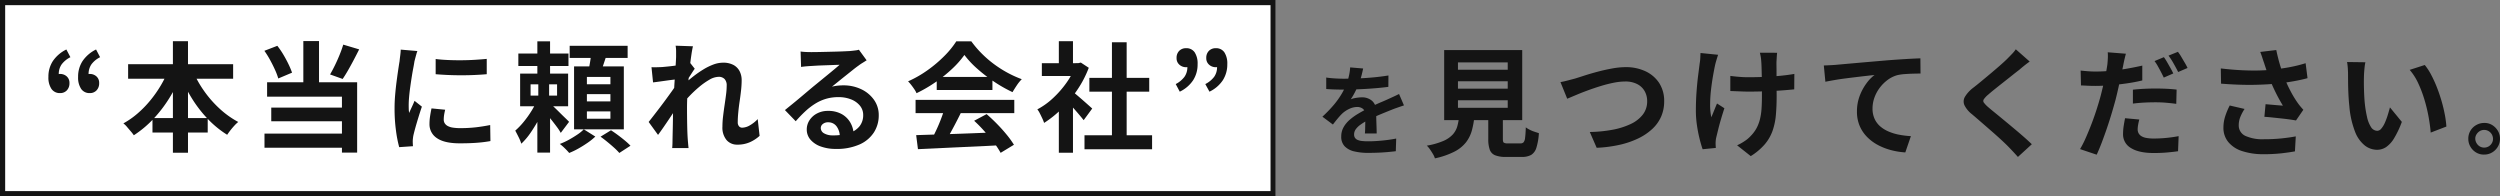 <svg xmlns="http://www.w3.org/2000/svg" width="968.1" height="76" viewBox="0 0 968.1 76">
  <rect x="0" y="0" width="968.1" height="76" fill="#808080" stroke="none"/>
  <g id="グループ_1757" data-name="グループ 1757" transform="translate(-464 -8519)">
    <g id="グループ_1736" data-name="グループ 1736" transform="translate(372 373)">
      <path id="パス_189625" data-name="パス 189625" d="M-223.142-30.476q-.19,1.026-.608,2.66a32.648,32.648,0,0,1-1.216,3.686q-.608,1.406-1.387,2.907a26.784,26.784,0,0,1-1.577,2.679,6.381,6.381,0,0,1,1.254-.4,15.156,15.156,0,0,1,1.577-.266,12.8,12.8,0,0,1,1.463-.095,5.843,5.843,0,0,1,3.971,1.368,5.092,5.092,0,0,1,1.577,4.066q0,.76.019,1.862t.057,2.3q.038,1.2.076,2.337t.038,2.052h-4.56q.076-.646.095-1.539t.038-1.881q.019-.988.038-1.919t.019-1.691a2.926,2.926,0,0,0-.969-2.527,3.572,3.572,0,0,0-2.147-.7,7.341,7.341,0,0,0-3.211.779,10.337,10.337,0,0,0-2.717,1.843q-.836.836-1.691,1.862t-1.843,2.318l-4.066-3.04a50.679,50.679,0,0,0,4.275-4.408,32.052,32.052,0,0,0,3.059-4.218,26.525,26.525,0,0,0,2.052-4.18A23,23,0,0,0-228.6-27.8a19.332,19.332,0,0,0,.437-3.1Zm-14.288,3.5q1.444.228,3.344.342t3.344.114q2.508,0,5.491-.114t6.061-.4q3.078-.285,5.852-.741l-.038,4.408q-2.014.266-4.351.475t-4.75.342q-2.413.133-4.617.19t-3.914.057q-.76,0-1.881-.019t-2.3-.076q-1.178-.057-2.242-.133Zm30.1,10.792q-.608.19-1.425.475l-1.634.57q-.817.285-1.463.551-1.824.722-4.313,1.748t-5.187,2.394a23.213,23.213,0,0,0-2.888,1.786A7.622,7.622,0,0,0-226.03-6.9a3.4,3.4,0,0,0-.608,1.957,2.318,2.318,0,0,0,.342,1.311,2.325,2.325,0,0,0,1.026.817,5.825,5.825,0,0,0,1.71.418,22.393,22.393,0,0,0,2.432.114q2.432,0,5.358-.285t5.434-.779l-.152,4.9q-1.216.152-3.078.323t-3.857.247q-2,.076-3.819.076a22.686,22.686,0,0,1-5.32-.57,7.483,7.483,0,0,1-3.705-1.957,5.245,5.245,0,0,1-1.349-3.819,7.189,7.189,0,0,1,.893-3.572,10.865,10.865,0,0,1,2.375-2.888,21.87,21.87,0,0,1,3.249-2.337q1.767-1.045,3.477-1.919,1.748-.912,3.154-1.558t2.641-1.159q1.235-.513,2.375-1.045,1.1-.494,2.128-.969t2.09-1.007Zm20.91-9.342v2.852h19.274V-25.53Zm0,7.36v2.9h19.274v-2.9Zm0-14.674v2.852h19.274v-2.852Zm-5.336-4.784h30.222v27.14H-191.76Zm17.066,23.46h5.658V-3.174q0,1.1.345,1.4a2.831,2.831,0,0,0,1.633.3h4.83a1.619,1.619,0,0,0,1.2-.414,3.228,3.228,0,0,0,.6-1.748q.184-1.334.276-4.048a9.8,9.8,0,0,0,1.5.92,12.829,12.829,0,0,0,1.886.782q.989.322,1.679.552a23.55,23.55,0,0,1-.966,5.635,4.9,4.9,0,0,1-2.024,2.783,7.184,7.184,0,0,1-3.634.782h-6.118a10.961,10.961,0,0,1-4.209-.644,3.689,3.689,0,0,1-2.07-2.162,11.855,11.855,0,0,1-.575-4.094Zm-11.224,1.886h5.888a32.456,32.456,0,0,1-.989,5.727,13.434,13.434,0,0,1-2.3,4.669A13.539,13.539,0,0,1-187.8,1.725a30.884,30.884,0,0,1-7.544,2.6,7.542,7.542,0,0,0-.759-1.679q-.529-.9-1.15-1.794A8.744,8.744,0,0,0-198.476-.6a28.375,28.375,0,0,0,6.394-1.817,10.707,10.707,0,0,0,3.657-2.507,8.1,8.1,0,0,0,1.771-3.243A24.5,24.5,0,0,0-185.918-12.282Zm39.192-12.926q1.288-.23,2.852-.644t2.806-.736q1.334-.414,3.611-1.15t5.037-1.472q2.76-.736,5.635-1.265A29.721,29.721,0,0,1-121.426-31a17.658,17.658,0,0,1,7.544,1.564,12.787,12.787,0,0,1,5.336,4.508,12.656,12.656,0,0,1,1.978,7.222,14.486,14.486,0,0,1-1.15,5.8A14.43,14.43,0,0,1-111.1-7.13a21.756,21.756,0,0,1-5.4,3.68,33.44,33.44,0,0,1-7.245,2.507A50.189,50.189,0,0,1-132.7.23l-2.668-6.118a52.668,52.668,0,0,0,8.717-.851,28.743,28.743,0,0,0,7.061-2.208,12.8,12.8,0,0,0,4.738-3.657,8.268,8.268,0,0,0,1.7-5.2,7.817,7.817,0,0,0-.966-3.887,6.9,6.9,0,0,0-2.875-2.737,9.866,9.866,0,0,0-4.669-1.012,23.111,23.111,0,0,0-4.462.483,50.692,50.692,0,0,0-4.991,1.265q-2.553.782-4.991,1.679t-4.508,1.771q-2.07.874-3.5,1.472Zm83.9-11.362q-.092.736-.138,1.541t-.092,1.587q-.046.644-.023,1.955t.023,2.944v3.312q0,1.679.023,3.1t.023,2.208q0,4.094-.3,7.429a25.188,25.188,0,0,1-1.288,6.141,16.725,16.725,0,0,1-2.99,5.2,23.681,23.681,0,0,1-5.451,4.6l-5.29-4.186a18.441,18.441,0,0,0,2.852-1.587,12.185,12.185,0,0,0,2.484-2.093,13.444,13.444,0,0,0,2.162-2.9,14.864,14.864,0,0,0,1.311-3.358,22.462,22.462,0,0,0,.644-4.094q.161-2.254.161-5.2v-3.128q0-1.886-.046-3.91t-.092-3.749q-.046-1.725-.138-2.645a13.58,13.58,0,0,0-.207-1.748q-.161-.874-.3-1.426ZM-80.946-27.6q1.1.138,2.254.253t2.323.184q1.173.069,2.369.069,2.99,0,6.256-.138t6.3-.437q3.036-.3,5.29-.713L-56.2-22.4q-2.162.23-5.106.437t-6.187.322q-3.243.115-6.371.115-.966,0-2.208-.046l-2.484-.092q-1.242-.046-2.392-.092Zm-4.738-8.188q-.276.828-.6,1.909t-.506,1.817q-.414,1.886-.874,4.531t-.782,5.5a49.8,49.8,0,0,0-.322,5.589,22.987,22.987,0,0,0,.46,4.853q.46-1.058,1.058-2.553t1.15-2.783l2.852,1.84q-.644,1.978-1.265,4.071t-1.081,3.956q-.46,1.863-.782,3.2a7.378,7.378,0,0,0-.207,1.173q-.069.667-.069,1.081,0,.322.023.874t.069,1.012l-5.106.506q-.506-1.38-1.127-3.8a52.99,52.99,0,0,1-1.058-5.336,38.976,38.976,0,0,1-.437-5.773q0-3.772.253-7.268t.621-6.371q.368-2.875.6-4.715a14.157,14.157,0,0,0,.23-2.047q.046-1.081.092-1.955Zm40.94,4.14q1.38-.046,2.622-.115t1.932-.115q1.426-.138,3.5-.322l4.669-.414q2.6-.23,5.543-.483t6.118-.529q2.392-.184,4.784-.345t4.531-.276q2.139-.115,3.7-.161L-7.3-28.52q-1.242,0-2.852.046t-3.2.161a19.692,19.692,0,0,0-2.829.391,11.3,11.3,0,0,0-3.841,1.863,14.9,14.9,0,0,0-3.105,3.1,14.283,14.283,0,0,0-2.047,3.841A12.442,12.442,0,0,0-25.884-15a9.547,9.547,0,0,0,.782,3.979,8.5,8.5,0,0,0,2.185,2.944,12.379,12.379,0,0,0,3.289,2.024A19.664,19.664,0,0,0-15.557-4.83a35.53,35.53,0,0,0,4.531.552l-2.162,6.3a28.63,28.63,0,0,1-5.635-.92A23.328,23.328,0,0,1-23.929-.92a17.02,17.02,0,0,1-4.163-3.151A13.8,13.8,0,0,1-30.9-8.349a13.86,13.86,0,0,1-1.012-5.405,16.967,16.967,0,0,1,1.058-6.118,20.035,20.035,0,0,1,2.622-4.853A15.5,15.5,0,0,1-25.1-27.968q-1.288.138-3.1.345t-3.91.46q-2.093.253-4.255.529t-4.163.621q-2,.345-3.611.667Zm79.718-1.518q-1.1.782-2.162,1.633t-1.84,1.541q-1.15.874-2.737,2.139t-3.312,2.622q-1.725,1.357-3.335,2.645t-2.76,2.3a8.9,8.9,0,0,0-1.61,1.725,1.116,1.116,0,0,0,.023,1.311A10.872,10.872,0,0,0,18.92-15.5q1.012.874,2.6,2.162t3.45,2.829q1.863,1.541,3.818,3.174t3.772,3.22Q34.376-2.53,35.8-1.15L30.42,3.772q-1.932-2.162-4-4.278-1.058-1.058-2.737-2.6T20.047-6.348L16.16-9.729q-1.932-1.679-3.5-3.013A10.149,10.149,0,0,1,9.7-16.284a3.57,3.57,0,0,1,.184-3.2,12.514,12.514,0,0,1,3.151-3.473q1.38-1.058,3.128-2.507t3.588-2.99q1.84-1.541,3.5-2.99t2.806-2.553q1.012-1.012,2.024-2.07a13.113,13.113,0,0,0,1.518-1.84ZM72.234-36.2q-.276.966-.575,2.277t-.437,2.093q-.322,1.564-.805,3.818t-1.035,4.761q-.552,2.507-1.15,4.853-.644,2.392-1.495,5.244T64.9-7.406q-.989,2.9-2,5.566T60.918,2.9L54.478.736a39.023,39.023,0,0,0,2.185-4.278q1.127-2.53,2.231-5.405t2.024-5.75q.92-2.875,1.564-5.267.414-1.656.828-3.358t.759-3.312q.345-1.61.6-3.013t.391-2.415q.138-1.288.184-2.576a14.981,14.981,0,0,0-.046-2.116ZM60.5-29.3q2.806,0,5.842-.276t6.118-.805q3.082-.529,6.118-1.219v5.75q-2.852.69-6.072,1.15t-6.348.713q-3.128.253-5.75.253-1.656,0-2.99-.069t-2.576-.115l-.138-5.75q1.794.184,3.082.276T60.5-29.3Zm14.444,7.038q1.932-.23,4.278-.345t4.554-.115q1.978,0,4.025.092t4.071.322l-.138,5.52q-1.7-.23-3.749-.414t-4.163-.184q-2.392,0-4.554.115t-4.324.391Zm2.484,11.546a19.569,19.569,0,0,0-.46,2.024A10.749,10.749,0,0,0,76.788-6.9a3.144,3.144,0,0,0,.322,1.426,3.05,3.05,0,0,0,1.012,1.127,5.169,5.169,0,0,0,1.909.736,15.422,15.422,0,0,0,3.059.253q2.3,0,4.692-.23t4.876-.69l-.23,5.842q-1.932.276-4.278.483t-5.106.207q-5.8,0-8.855-1.932A6.045,6.045,0,0,1,71.13-5.06a20.713,20.713,0,0,1,.253-3.22q.253-1.61.529-2.944Zm9.522-24.15q.6.828,1.265,1.978t1.311,2.3q.644,1.15,1.058,2.024l-3.68,1.61q-.46-.966-1.058-2.116t-1.242-2.3A15.826,15.826,0,0,0,83.32-33.35Zm5.428-2.07a18.829,18.829,0,0,1,1.334,2q.69,1.173,1.357,2.3a19.528,19.528,0,0,1,1.035,1.955l-3.634,1.564q-.736-1.472-1.748-3.266a28.506,28.506,0,0,0-1.978-3.082Zm33.35,4.278q-.276-.782-.644-1.932t-.828-2.3l6.21-.736q.368,1.794.828,3.565t1.012,3.45q.552,1.679,1.1,3.151a46.509,46.509,0,0,0,2.507,5.589,40.869,40.869,0,0,0,2.553,4.3q.6.874,1.219,1.633t1.265,1.449l-2.852,4.14q-.966-.184-2.438-.391t-3.2-.391l-3.45-.368q-1.725-.184-3.151-.276l.46-4.876q1.15.092,2.438.207t2.415.207q1.127.092,1.863.138-.828-1.334-1.748-3.036T129.5-22.7q-.874-1.863-1.61-3.749-.736-1.932-1.265-3.5T125.732-32.66ZM108.988-30.5q4.278.506,8.05.69t7.038.092q3.266-.092,5.98-.414,2.116-.276,4.117-.6t3.956-.782q1.955-.46,3.7-1.012l.736,5.8q-1.518.414-3.289.782t-3.657.667q-1.886.3-3.726.529-4.646.506-10.212.6t-12.6-.46Zm9.2,15.686a16.913,16.913,0,0,0-1.656,3.151,8.408,8.408,0,0,0-.6,3.059,4.411,4.411,0,0,0,2.53,4.209,16.021,16.021,0,0,0,7.222,1.311,65.7,65.7,0,0,0,6.831-.322q3.059-.322,5.5-.782l-.322,5.8q-1.932.368-5.037.736a63.333,63.333,0,0,1-7.337.368,25.994,25.994,0,0,1-8.1-1.219A11.383,11.383,0,0,1,111.886-2,8.586,8.586,0,0,1,110-7.59a14.265,14.265,0,0,1,.621-4.163,27.073,27.073,0,0,1,1.817-4.393ZM164.97-32.89a17.463,17.463,0,0,0-.3,1.886q-.115,1.058-.184,2.07t-.069,1.656q-.046,1.518-.023,3.128t.092,3.289q.069,1.679.207,3.335a44.232,44.232,0,0,0,.92,5.842,11.771,11.771,0,0,0,1.564,3.933,2.873,2.873,0,0,0,2.438,1.4,2.105,2.105,0,0,0,1.541-.874,9.041,9.041,0,0,0,1.38-2.277,27.036,27.036,0,0,0,1.1-2.967q.483-1.564.851-2.944l4.6,5.612a36.343,36.343,0,0,1-3.013,6.371,10.808,10.808,0,0,1-3.1,3.4,6.341,6.341,0,0,1-3.5,1.035,7.784,7.784,0,0,1-4.715-1.656A12.582,12.582,0,0,1,160.968-6a35.377,35.377,0,0,1-2.208-9.867q-.23-2.116-.345-4.462t-.138-4.462q-.023-2.116-.023-3.5,0-.966-.092-2.3a23.506,23.506,0,0,0-.276-2.392Zm23,1.058a22.86,22.86,0,0,1,2.484,3.818,46.836,46.836,0,0,1,2.208,4.83q1.012,2.576,1.794,5.267t1.265,5.244A38.94,38.94,0,0,1,196.342-8L190.27-5.658q-.23-2.806-.828-6.118a60.149,60.149,0,0,0-1.61-6.67,46.525,46.525,0,0,0-2.415-6.348,21.987,21.987,0,0,0-3.289-5.152ZM210.982-9.386a5.54,5.54,0,0,1,3.078.8,6.494,6.494,0,0,1,2.2,2.223,5.883,5.883,0,0,1,.836,3.1,5.913,5.913,0,0,1-.836,3.078,6.231,6.231,0,0,1-2.223,2.223,5.916,5.916,0,0,1-3.059.817,5.725,5.725,0,0,1-3.116-.8A6.184,6.184,0,0,1,205.643-.19a6.018,6.018,0,0,1-.817-3.078,5.988,5.988,0,0,1,.817-3.1,6.039,6.039,0,0,1,2.242-2.2A6.12,6.12,0,0,1,210.982-9.386Zm0,9.538a3.292,3.292,0,0,0,2.413-1.007A3.336,3.336,0,0,0,214.4-3.306,3.594,3.594,0,0,0,213.908-5a3.4,3.4,0,0,0-1.235-1.235,3.289,3.289,0,0,0-1.691-.456,3.259,3.259,0,0,0-1.71.456A3.768,3.768,0,0,0,208.018-5a3.1,3.1,0,0,0-.494,1.691,3.6,3.6,0,0,0,.513,1.767A3.6,3.6,0,0,0,209.272-.3,3.259,3.259,0,0,0,210.982.152Z" transform="translate(843 8203)" fill="#141414"/>
    </g>
    <g id="グループ_1737" data-name="グループ 1737" transform="translate(-43 -604)">
      <g id="長方形_2134" data-name="長方形 2134" transform="translate(507 9123)" fill="#fff" stroke="#141414" stroke-width="2">
        <rect width="494" height="76" stroke="none"/>
        <rect x="1" y="1" width="492" height="74" fill="none"/>
      </g>
      <g id="グループ_1590" data-name="グループ 1590" transform="translate(-23 974)">
        <path id="パス_189626" data-name="パス 189626" d="M-223.744-18.952a3.862,3.862,0,0,1-3.335-1.633,7.832,7.832,0,0,1-1.173-4.623A10.962,10.962,0,0,1-226.5-31.4a13.512,13.512,0,0,1,5.2-4.439l1.564,2.99a9.62,9.62,0,0,0-3.381,2.76,6.436,6.436,0,0,0-1.127,3.864l.322,4.232-2.438-3.266a5.533,5.533,0,0,1,1.242-.8,3.237,3.237,0,0,1,1.38-.3,3.734,3.734,0,0,1,2.576.943,3.3,3.3,0,0,1,1.058,2.6,3.89,3.89,0,0,1-1.012,2.806A3.466,3.466,0,0,1-223.744-18.952Zm11.5,0a3.862,3.862,0,0,1-3.335-1.633,7.832,7.832,0,0,1-1.173-4.623A10.962,10.962,0,0,1-215-31.4a13.512,13.512,0,0,1,5.2-4.439l1.564,2.99a9.387,9.387,0,0,0-3.358,2.76,6.532,6.532,0,0,0-1.1,3.864l.276,4.232-2.438-3.266a5.533,5.533,0,0,1,1.242-.8,3.237,3.237,0,0,1,1.38-.3,3.734,3.734,0,0,1,2.576.943,3.3,3.3,0,0,1,1.058,2.6,3.89,3.89,0,0,1-1.012,2.806A3.466,3.466,0,0,1-212.244-18.952Zm14.858-11.178h40.664v5.612h-40.664Zm9.43,20.838h21.39V-3.68h-21.39Zm7.912-29.762h5.842V4.14h-5.842ZM-181.7-28.106l5.06,1.61a59.647,59.647,0,0,1-4.784,9.476A50.764,50.764,0,0,1-187.7-8.855a40.653,40.653,0,0,1-7.475,6.233,15.864,15.864,0,0,0-1.2-1.541q-.736-.851-1.449-1.7a8.2,8.2,0,0,0-1.4-1.357,32.008,32.008,0,0,0,5.474-3.818,41,41,0,0,0,4.9-5.014,46.233,46.233,0,0,0,4.094-5.819A42.587,42.587,0,0,0-181.7-28.106Zm9.2.138a41.657,41.657,0,0,0,4.347,7.935,42.206,42.206,0,0,0,6.141,7.061,34.859,34.859,0,0,0,7.268,5.2,13.835,13.835,0,0,0-1.5,1.426q-.805.874-1.541,1.817t-1.242,1.725A38.654,38.654,0,0,1-166.5-8.9a48.093,48.093,0,0,1-6.233-8.073,65.337,65.337,0,0,1-4.784-9.338ZM-129.536-39.1h6.072v18.86h-6.072Zm-15.088,3.772,5.014-1.932a30.519,30.519,0,0,1,2.346,3.427q1.1,1.863,1.978,3.68a30.8,30.8,0,0,1,1.38,3.289l-5.336,2.254a24.374,24.374,0,0,0-1.265-3.358q-.851-1.886-1.909-3.818A35.073,35.073,0,0,0-144.624-35.328Zm30.544-2.392,6.164,1.84q-1.012,2.024-2.116,4.117t-2.185,3.979q-1.081,1.886-2.093,3.358l-4.876-1.748q.92-1.564,1.886-3.542t1.817-4.071Q-114.632-35.88-114.08-37.72Zm-29.486,14.582H-108.7V4.094h-5.888V-17.572h-28.98Zm1.61,9.8h29.486v5.29h-29.486Zm-2.622,10.074h33.028V2.208h-33.028Zm66.286-28.888q2.116.276,4.761.391t5.382.092q2.737-.023,5.267-.184t4.37-.345v5.934q-2.116.184-4.646.3t-5.2.115q-2.668,0-5.221-.115t-4.715-.3Zm3.68,19.642q-.276,1.15-.414,2.047a11.932,11.932,0,0,0-.138,1.817A2.614,2.614,0,0,0-74.8-7.291a3.016,3.016,0,0,0,1.127,1.058,5.991,5.991,0,0,0,1.978.644,18.073,18.073,0,0,0,2.967.207,53.025,53.025,0,0,0,5.8-.3q2.714-.3,5.75-.9l.092,6.21a49.117,49.117,0,0,1-5.083.644q-2.875.23-6.785.23-5.934,0-8.832-2a6.37,6.37,0,0,1-2.9-5.543,19.691,19.691,0,0,1,.207-2.783q.207-1.449.575-3.2ZM-85.376-35.236a13.067,13.067,0,0,0-.414,1.288q-.23.828-.437,1.61t-.3,1.2q-.138.966-.437,2.507t-.6,3.45q-.3,1.909-.575,3.887t-.437,3.818q-.161,1.84-.161,3.22,0,.644.023,1.472a9.038,9.038,0,0,0,.161,1.518q.322-.782.69-1.564t.736-1.587q.368-.805.644-1.541l2.852,2.254q-.644,1.886-1.311,4.048t-1.2,4.071q-.529,1.909-.805,3.151-.092.506-.161,1.15A10.087,10.087,0,0,0-87.17-.276q0,.368.023.9t.069.989l-5.336.368a47.363,47.363,0,0,1-1.242-6.371,63.29,63.29,0,0,1-.552-8.671q0-2.576.23-5.244t.552-5.129q.322-2.461.621-4.485t.529-3.358q.092-.966.253-2.185t.207-2.323Zm39.1.966h19.412v4.83H-46.276Zm7.36-4.738h4.922v15.226h-4.922Zm-2.622,16.652v4.37H-31.28v-4.37Zm-4.048-4.14H-27v12.65H-45.586Zm6.67,10.074,3.4,1.656a53.618,53.618,0,0,1-2.6,5.543,59.516,59.516,0,0,1-3.335,5.5,25.774,25.774,0,0,1-3.68,4.37,15.851,15.851,0,0,0-1.058-2.576Q-46.92-3.4-47.472-4.416a27.343,27.343,0,0,0,3.289-3.427,38.347,38.347,0,0,0,3.059-4.3A30.077,30.077,0,0,0-38.916-16.422Zm4.692,1.334q.552.414,1.633,1.426t2.277,2.208q1.2,1.2,2.231,2.185t1.449,1.449l-3.22,4.278A17.337,17.337,0,0,0-31.28-5.75Q-32.2-6.992-33.235-8.3t-2-2.484q-.966-1.173-1.656-1.955Zm-4.324-8.97h4.186V-15.5h.368v19.6h-4.922V-15.5h.368ZM-26.4-37.26H-3.956v4.692H-26.4Zm6.67,18.722v2.806h9.108v-2.806Zm0,6.67v2.852h9.108v-2.852Zm0-13.34v2.852h9.108v-2.852ZM-24.7-29.3H-5.428v24.38H-24.7Zm6.67-5.382,6.026.69q-.69,2.116-1.38,4.163t-1.242,3.519l-4.6-.874q.368-1.61.713-3.7T-18.032-34.684Zm-2.9,29.762,4.462,2.806A23.936,23.936,0,0,1-19.435.276Q-21.16,1.472-23,2.507a29.244,29.244,0,0,1-3.588,1.725,23.358,23.358,0,0,0-1.679-1.794,20.03,20.03,0,0,0-1.955-1.7,25.354,25.354,0,0,0,3.5-1.61q1.748-.966,3.312-2.024A15.229,15.229,0,0,0-20.93-4.922Zm6.486,2.852L-10.4-4.554q1.288.828,2.714,1.886T-4.968-.529A25.759,25.759,0,0,1-2.852,1.426L-7.176,4.232A21.117,21.117,0,0,0-9.131,2.254Q-10.35,1.15-11.753,0T-14.444-2.07ZM47.15-2.392A14.237,14.237,0,0,1,43.424.046a11.747,11.747,0,0,1-4.922.966A5.292,5.292,0,0,1,34.339-.782a7.534,7.534,0,0,1-1.587-5.152A34.013,34.013,0,0,1,33-9.913q.253-2.139.575-4.3t.575-4.117a27.683,27.683,0,0,0,.253-3.519A3.527,3.527,0,0,0,33.58-24.4a3.061,3.061,0,0,0-2.3-.851,7.39,7.39,0,0,0-3.588,1.127,27.213,27.213,0,0,0-4.048,2.875,47.483,47.483,0,0,0-3.933,3.726q-1.863,1.978-3.243,3.772l-.046-7.084q.828-.92,2.185-2.162t3.082-2.576a41.146,41.146,0,0,1,3.634-2.507,22.578,22.578,0,0,1,3.864-1.909,10.741,10.741,0,0,1,3.8-.736,8.209,8.209,0,0,1,4.071.9,5.758,5.758,0,0,1,2.369,2.438A7.565,7.565,0,0,1,40.2-23.92a35.74,35.74,0,0,1-.23,3.887q-.23,2.093-.552,4.255T38.893-11.5q-.207,2.116-.207,3.864a2.32,2.32,0,0,0,.46,1.5,1.556,1.556,0,0,0,1.288.575,6.063,6.063,0,0,0,2.852-.851,13.307,13.307,0,0,0,3.128-2.461ZM15.364-24.334q-.736.092-1.886.23t-2.461.322q-1.311.184-2.645.368t-2.484.322l-.6-5.888q1.012.046,1.909.023t2.093-.069q1.1-.092,2.645-.253t3.128-.391q1.587-.23,2.967-.506a16.564,16.564,0,0,0,2.162-.552l1.84,2.346q-.414.552-.943,1.38T20.01-25.323q-.552.851-.966,1.5L16.33-15.18q-.736,1.058-1.817,2.668t-2.277,3.4q-1.2,1.794-2.346,3.45T7.82-2.76L4.186-7.774q.874-1.1,2-2.553t2.369-3.082q1.242-1.633,2.438-3.266t2.231-3.082q1.035-1.449,1.725-2.507l.092-1.2Zm-.552-8.832v-2.047a12.2,12.2,0,0,0-.184-2.093l6.716.23q-.276,1.058-.575,3.059t-.6,4.577q-.3,2.576-.552,5.405T19.2-18.4q-.161,2.806-.161,5.244,0,1.886.023,3.818t.069,3.956q.046,2.024.184,4.186.046.6.138,1.679t.184,1.863H13.294q.092-.828.115-1.84t.023-1.564q.046-2.254.092-4.186t.069-4.094q.023-2.162.115-5.014.046-1.058.138-2.691t.207-3.588q.115-1.955.253-3.979t.253-3.8q.115-1.771.184-3.036T14.812-33.166ZM63.02-35.052q.966.138,2.07.184t2.116.046q.736,0,2.208-.023t3.335-.069l3.7-.092q1.84-.046,3.335-.115t2.323-.115q1.426-.138,2.254-.253a7.46,7.46,0,0,0,1.242-.253l2.99,4.094q-.782.506-1.61,1.012a18.716,18.716,0,0,0-1.61,1.1q-.92.644-2.208,1.679t-2.737,2.185q-1.449,1.15-2.806,2.254t-2.461,1.978a17.65,17.65,0,0,1,2.208-.391,20,20,0,0,1,2.162-.115,15.764,15.764,0,0,1,7.015,1.518,12.636,12.636,0,0,1,4.922,4.117,10.14,10.14,0,0,1,1.817,5.957,12.158,12.158,0,0,1-1.84,6.578A12.7,12.7,0,0,1,85.9.92a21.687,21.687,0,0,1-9.269,1.748,16.807,16.807,0,0,1-5.727-.92A9.4,9.4,0,0,1,66.884-.874a5.924,5.924,0,0,1-1.472-4A6.453,6.453,0,0,1,66.447-8.4a7.692,7.692,0,0,1,2.9-2.645,8.868,8.868,0,0,1,4.3-1.012A10.54,10.54,0,0,1,79-10.787a8.78,8.78,0,0,1,3.358,3.381A9.8,9.8,0,0,1,83.582-2.76L78.2-2.024A6.575,6.575,0,0,0,76.935-6.1a3.927,3.927,0,0,0-3.243-1.541,3.081,3.081,0,0,0-2.07.667,1.982,1.982,0,0,0-.782,1.541,2.349,2.349,0,0,0,1.288,2.07,6.4,6.4,0,0,0,3.358.782,19.487,19.487,0,0,0,6.532-.943,8.153,8.153,0,0,0,3.933-2.714,6.878,6.878,0,0,0,1.311-4.209A5.609,5.609,0,0,0,86-14.076a8.3,8.3,0,0,0-3.427-2.438,12.912,12.912,0,0,0-4.876-.874,16.813,16.813,0,0,0-4.876.667,17.275,17.275,0,0,0-4.163,1.886,25.479,25.479,0,0,0-3.818,2.944,49.436,49.436,0,0,0-3.7,3.841l-4.186-4.324q1.242-1.012,2.806-2.277t3.2-2.645q1.633-1.38,3.082-2.6t2.461-2.047q.966-.782,2.254-1.84t2.668-2.185q1.38-1.127,2.622-2.162t2.07-1.771q-.69,0-1.794.046t-2.415.092l-2.622.092q-1.311.046-2.438.115l-1.863.115q-.92.046-1.932.138t-1.84.23ZM107.778-2.668q4.094-.138,9.5-.3t11.362-.391q5.957-.23,11.753-.46l-.184,5.06q-5.612.322-11.385.575t-10.971.506q-5.2.253-9.384.437Zm-.23-13.662h38.226v5.152H107.548Zm8.188-8.878H137.31v5.06H115.736Zm3.036,12.236,6.3,1.7q-1.058,2.162-2.231,4.393t-2.3,4.255Q119.416-.6,118.4.966l-4.83-1.61q.92-1.7,1.932-3.841t1.863-4.37Q118.22-11.086,118.772-12.972Zm11.454,4.738,4.83-2.576q2.07,1.794,4.094,3.864t3.726,4.163a34.648,34.648,0,0,1,2.76,3.841l-5.152,3.128a28.18,28.18,0,0,0-2.6-3.933q-1.679-2.185-3.68-4.439A52.625,52.625,0,0,0,130.226-8.234Zm-3.772-25.484a35.691,35.691,0,0,1-4.738,5.359,53.679,53.679,0,0,1-6.44,5.175,55.343,55.343,0,0,1-7.36,4.278,8.393,8.393,0,0,0-.851-1.541q-.575-.851-1.2-1.656a14.572,14.572,0,0,0-1.219-1.4,42.683,42.683,0,0,0,7.59-4.347,49.518,49.518,0,0,0,6.509-5.52,33.753,33.753,0,0,0,4.577-5.635h5.8a40.19,40.19,0,0,0,4.094,4.784A41.87,41.87,0,0,0,138-30.107a43.907,43.907,0,0,0,5.221,3.312,41.965,41.965,0,0,0,5.451,2.461,15.627,15.627,0,0,0-1.932,2.392q-.92,1.38-1.656,2.622a54.241,54.241,0,0,1-6.992-3.956,59.1,59.1,0,0,1-6.6-5.06A35.848,35.848,0,0,1,126.454-33.718Zm46.506,31.1h26.174V2.806H172.96Zm1.886-22.218H198.03V-19.5H174.846Zm8.74-13.8h5.7V0h-5.7Zm-27.14,8.1h15.042v4.968H156.446Zm6.578,15.686L168.5-21.39V4.14h-5.474Zm0-24.2H168.5v10.81h-5.474ZM167.9-19.826a19.255,19.255,0,0,1,1.771,1.357q1.127.943,2.415,2.07t2.346,2.07q1.058.943,1.518,1.357l-3.312,4.508q-.69-.874-1.679-2.047t-2.093-2.415q-1.1-1.242-2.162-2.346t-1.794-1.84Zm1.61-10.718h1.058l.966-.23,3.082,2.024a41.144,41.144,0,0,1-4.462,8.579,48.429,48.429,0,0,1-6.072,7.337,39.758,39.758,0,0,1-6.762,5.428,14.688,14.688,0,0,0-.713-1.771q-.483-1.035-.966-1.978a8.206,8.206,0,0,0-.943-1.495A27.928,27.928,0,0,0,160.77-17a38.349,38.349,0,0,0,5.2-5.934,28.21,28.21,0,0,0,3.542-6.647ZM209.852-19.5l-1.564-2.944a10.042,10.042,0,0,0,3.381-2.806,6.436,6.436,0,0,0,1.127-3.864l-.368-4.186,2.484,3.266a5.246,5.246,0,0,1-1.219.759,3.392,3.392,0,0,1-1.4.3,3.79,3.79,0,0,1-2.576-.966,3.253,3.253,0,0,1-1.1-2.576,3.744,3.744,0,0,1,1.035-2.806,3.626,3.626,0,0,1,2.645-1.012,3.807,3.807,0,0,1,3.335,1.61,7.868,7.868,0,0,1,1.127,4.554,11.3,11.3,0,0,1-1.725,6.233A12.838,12.838,0,0,1,209.852-19.5Zm11.5,0-1.61-2.944a9.949,9.949,0,0,0,3.427-2.806,6.436,6.436,0,0,0,1.127-3.864l-.368-4.186,2.484,3.266a5.246,5.246,0,0,1-1.219.759,3.392,3.392,0,0,1-1.4.3,3.79,3.79,0,0,1-2.576-.966,3.253,3.253,0,0,1-1.1-2.576,3.744,3.744,0,0,1,1.035-2.806,3.626,3.626,0,0,1,2.645-1.012,3.807,3.807,0,0,1,3.335,1.61,7.868,7.868,0,0,1,1.127,4.554,11.3,11.3,0,0,1-1.725,6.233A12.838,12.838,0,0,1,221.352-19.5Z" transform="translate(777 8204)" fill="#141414"/>
      </g>
    </g>
  </g>
</svg>
